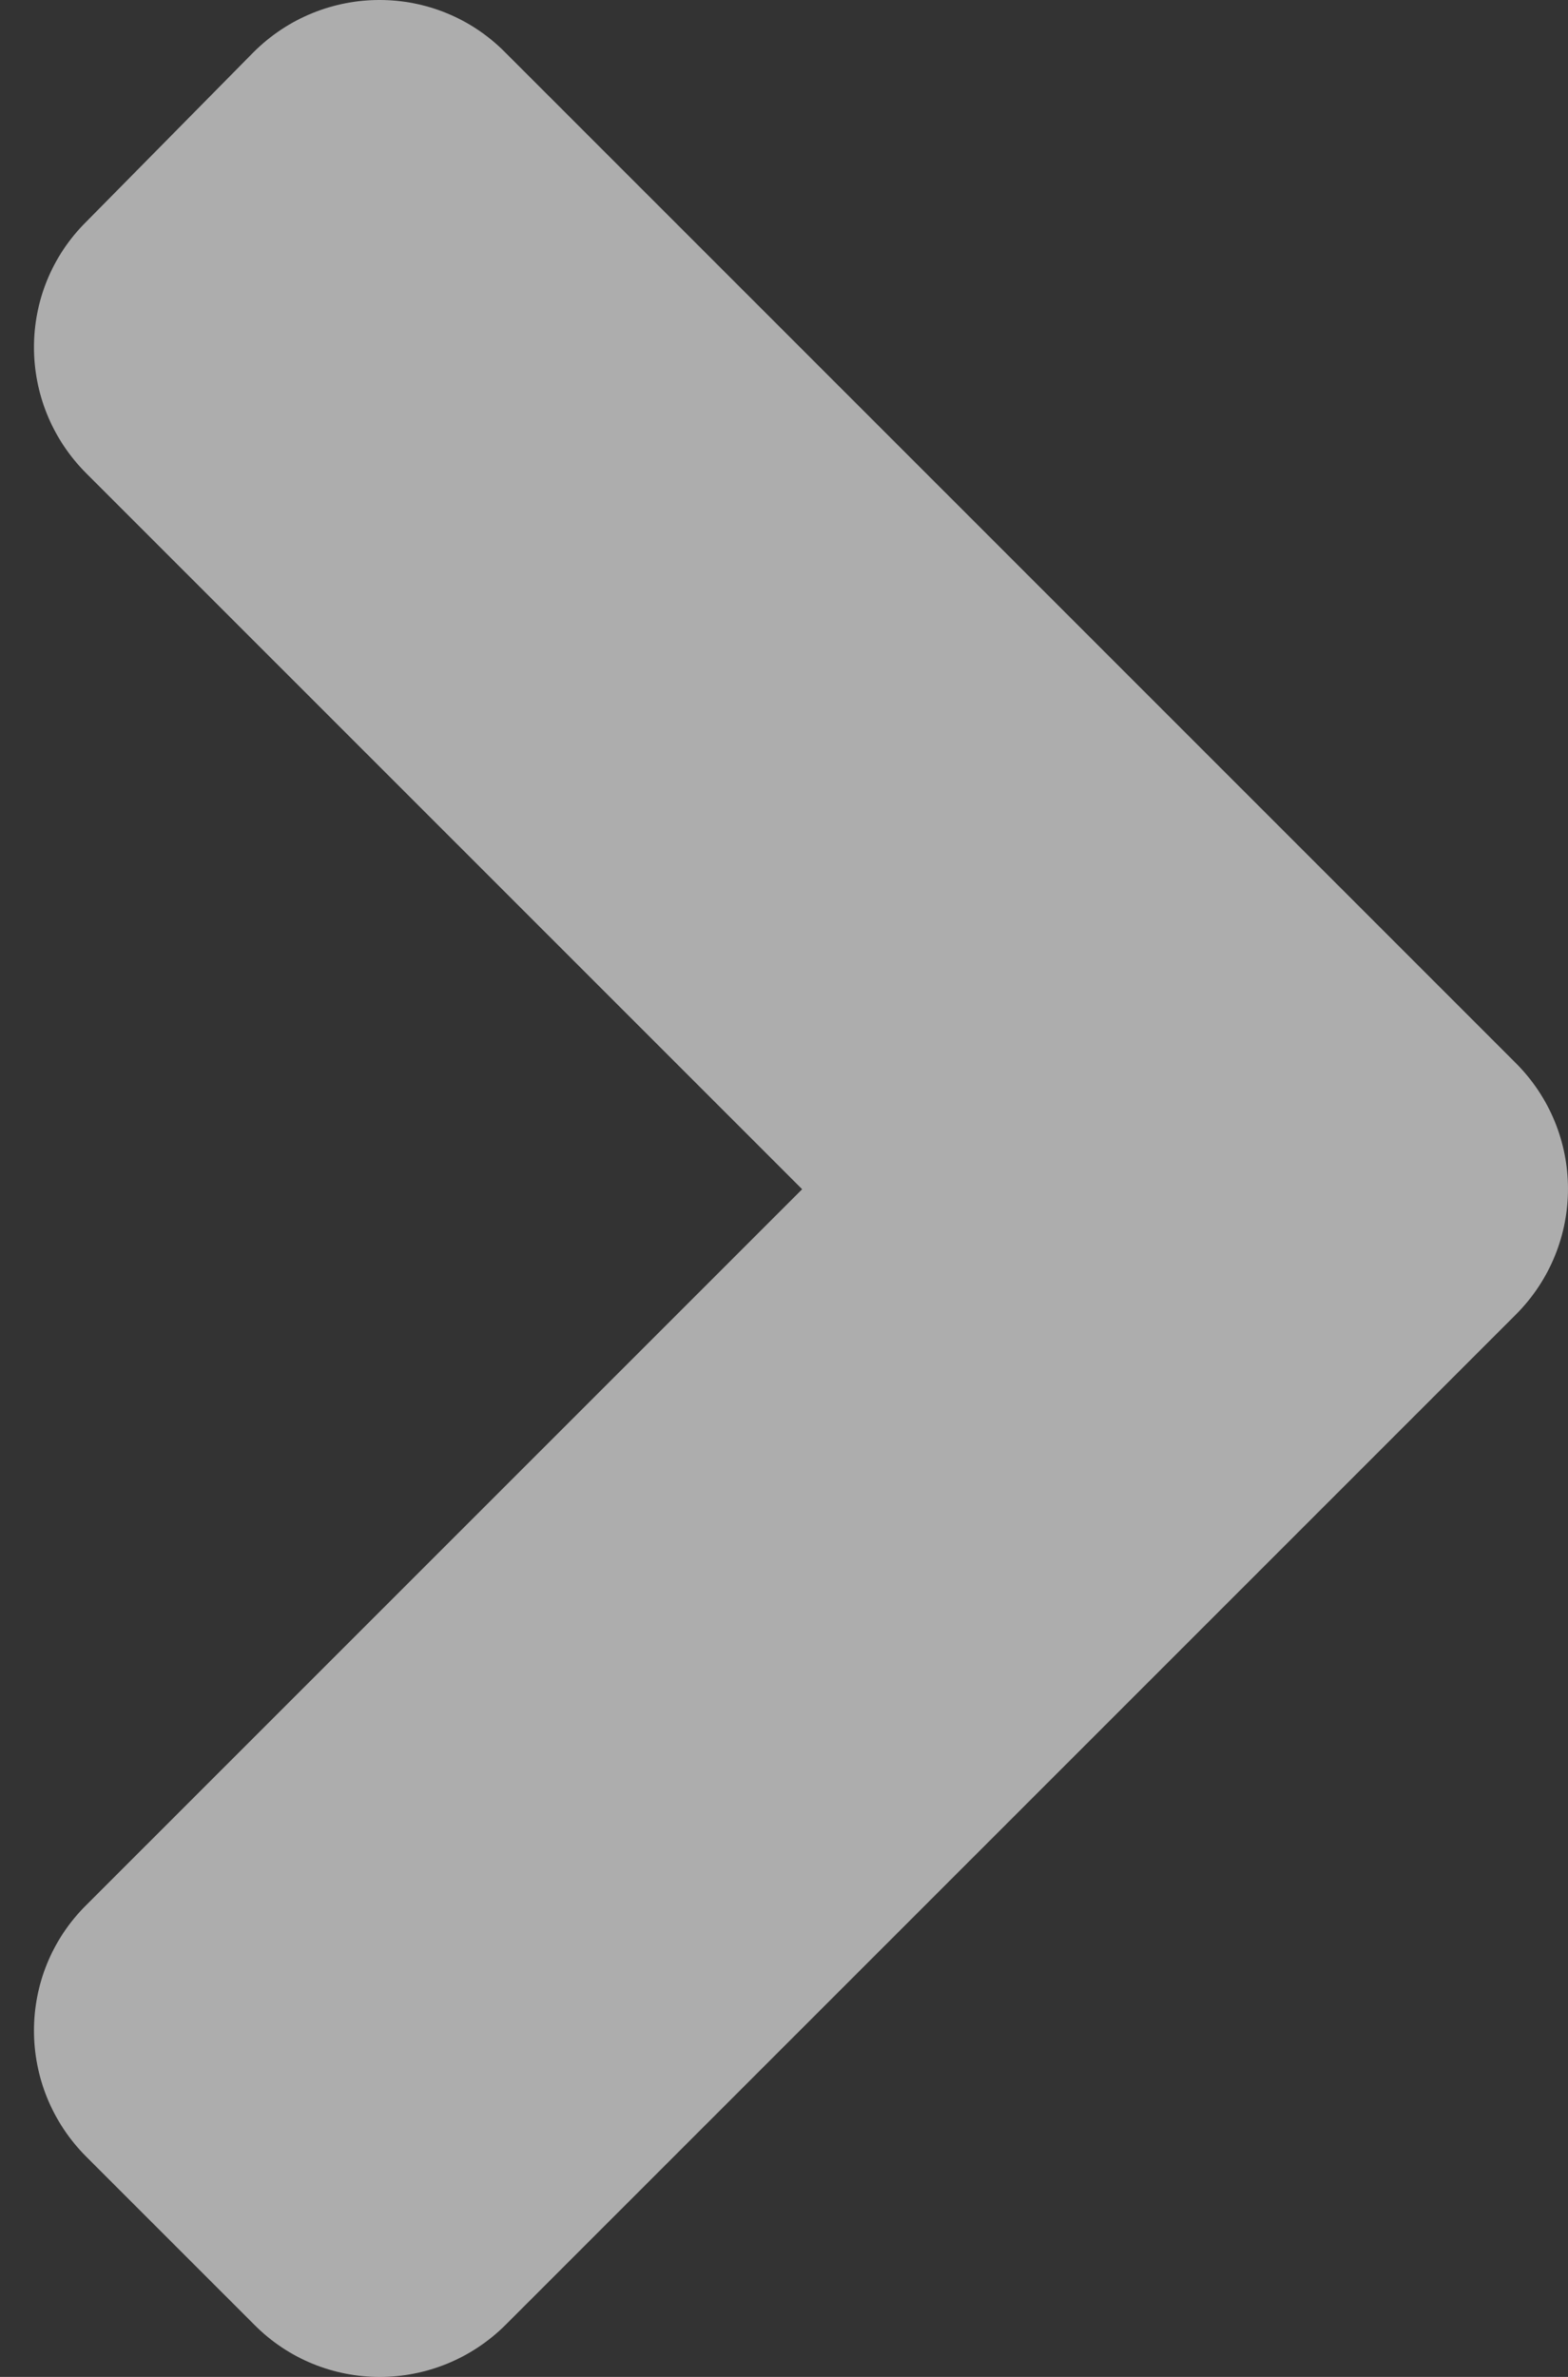 <svg width="33" height="50" viewBox="0 0 33 50" fill="none" xmlns="http://www.w3.org/2000/svg">
<rect x="0" y="0" width="33" height="50" fill="#333333" stroke="none"/>
<path d="M31.9 27.655L10.646 48.899C9.177 50.367 6.802 50.367 5.349 48.899L1.817 45.369C0.348 43.9 0.348 41.526 1.817 40.073L16.882 25.016L1.817 9.958C0.348 8.49 0.348 6.115 1.817 4.663L5.333 1.101C6.802 -0.367 9.177 -0.367 10.631 1.101L31.884 22.345C33.369 23.813 33.369 26.187 31.9 27.655Z" fill="white" fill-opacity="0.6"/>
</svg>
